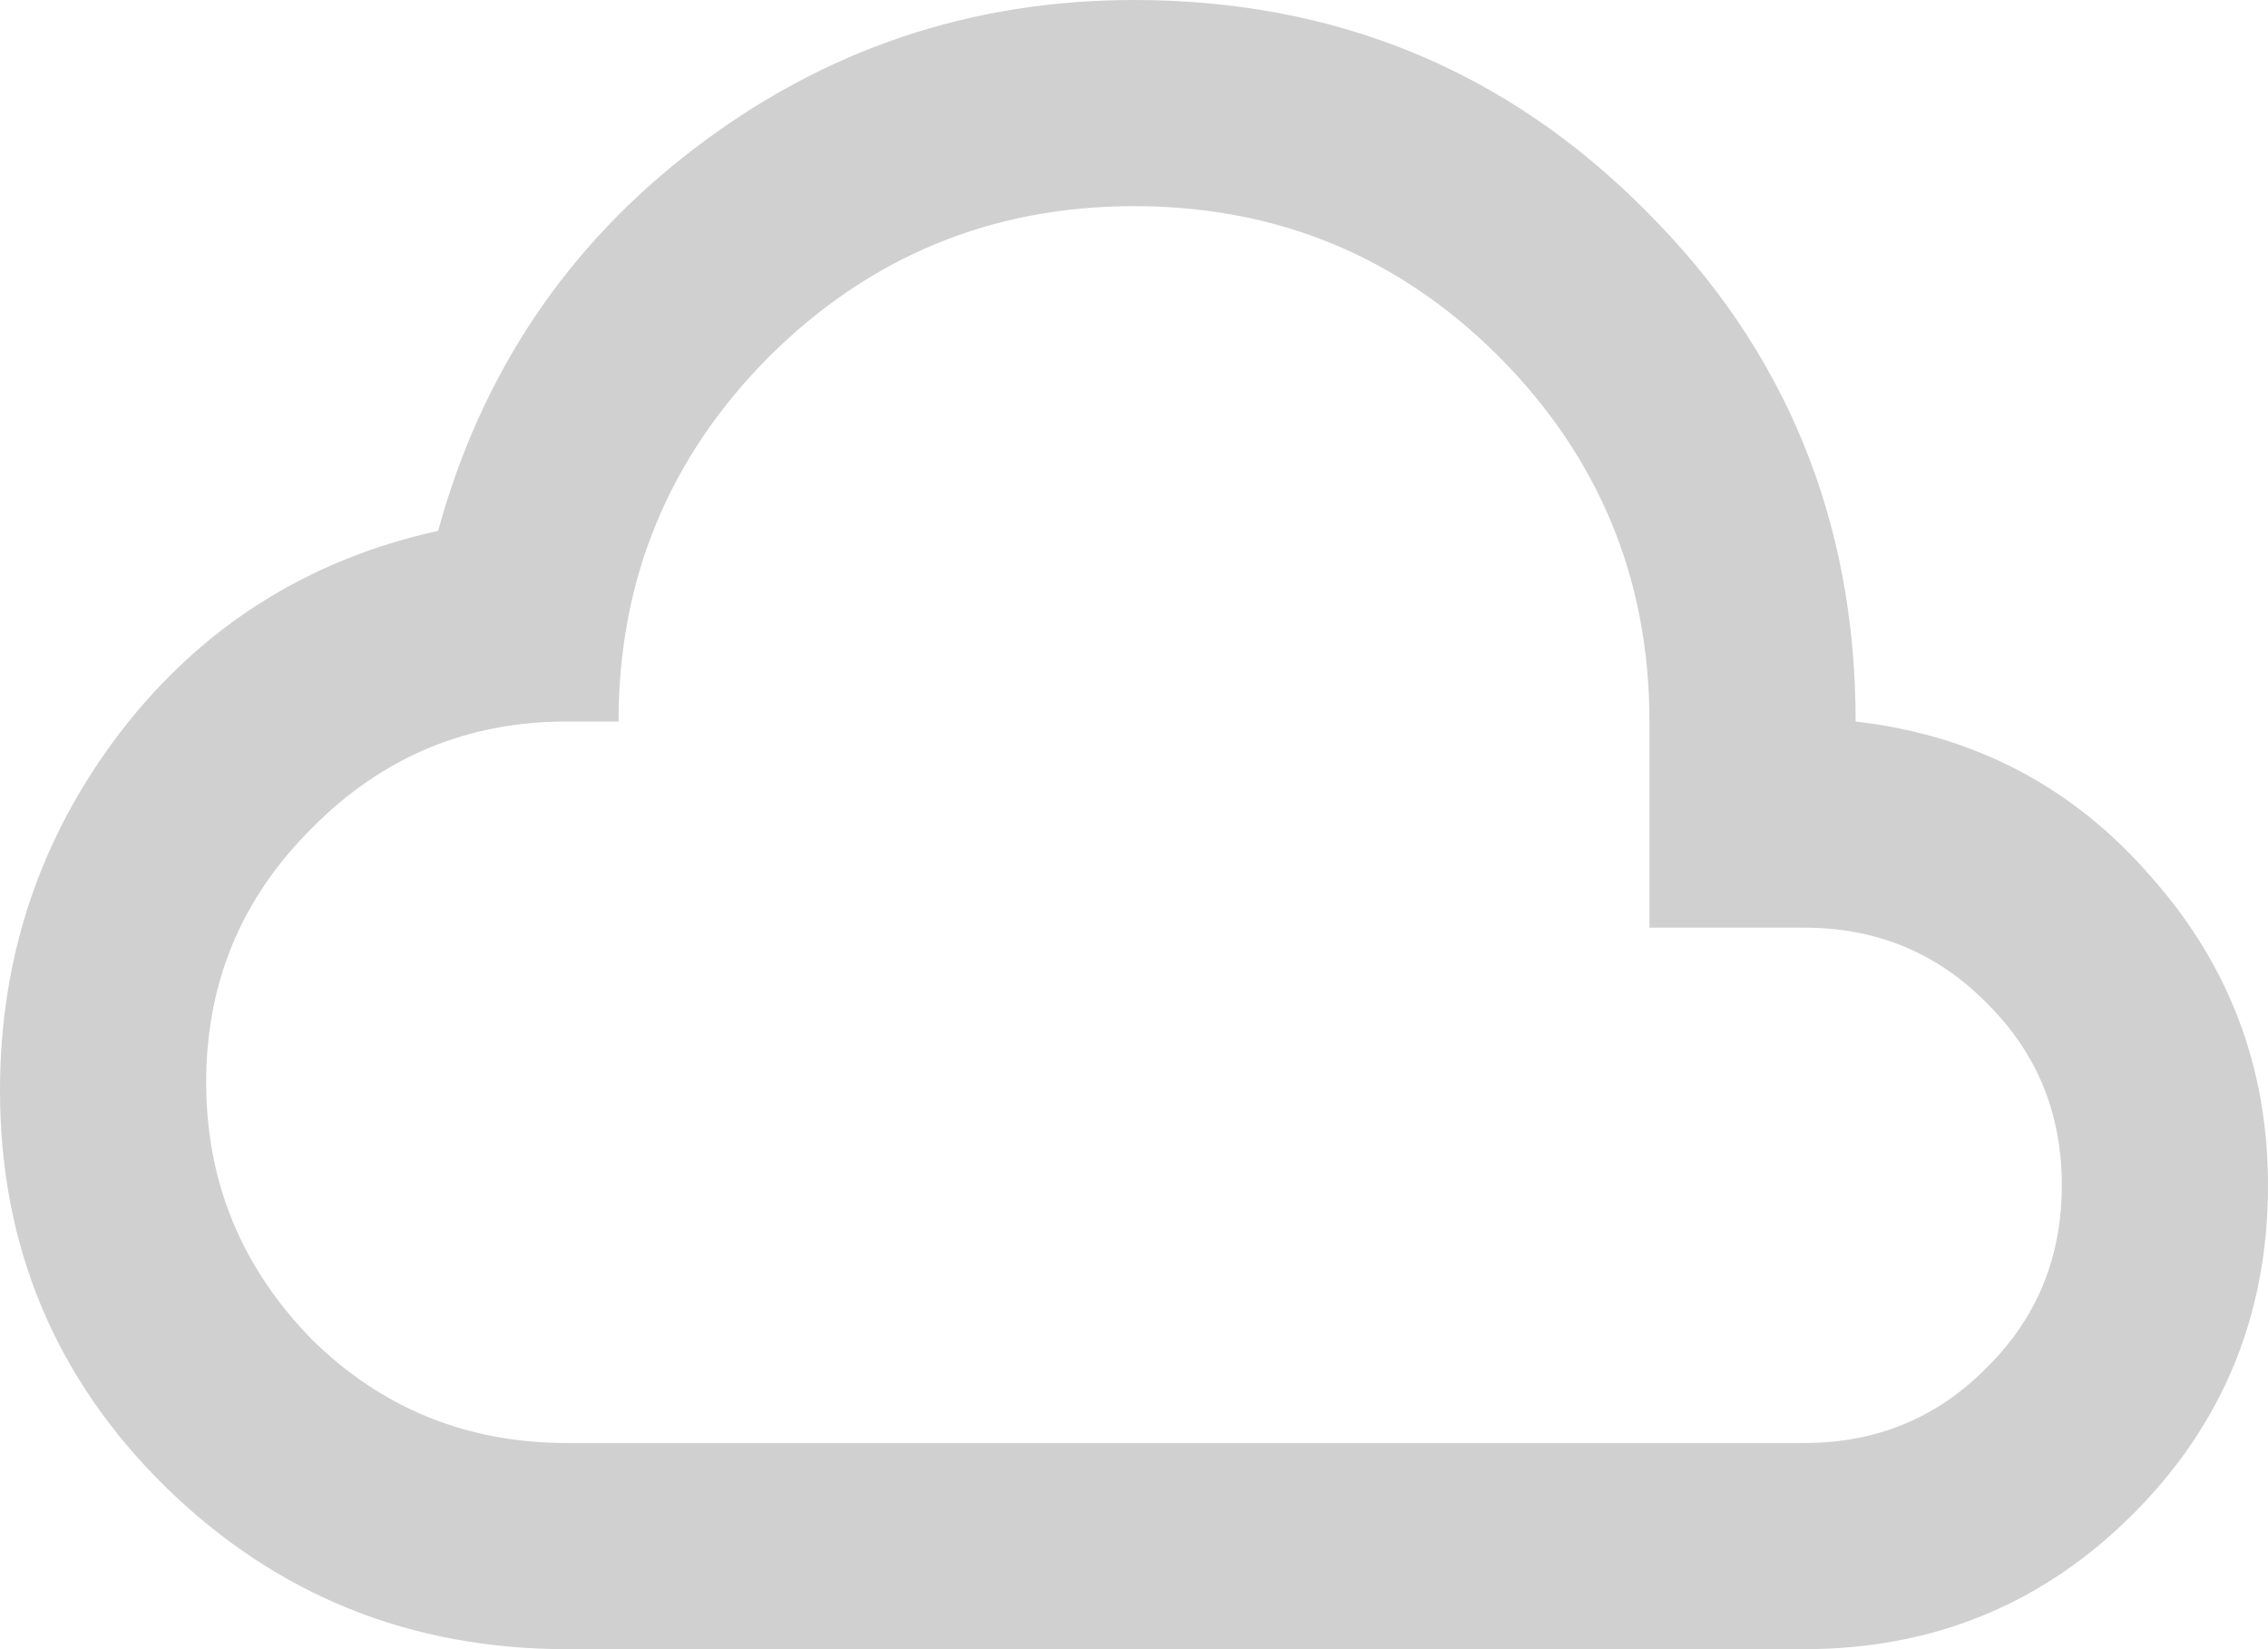 <svg width="22" height="16" viewBox="0 0 22 16" fill="none" xmlns="http://www.w3.org/2000/svg">
<path d="M5.5 16C3.98 16 2.683 15.477 1.61 14.43C0.537 13.377 0 12.093 0 10.58C0 9.28 0.39 8.12 1.17 7.1C1.957 6.08 2.983 5.43 4.25 5.15C4.67 3.617 5.503 2.377 6.75 1.43C8.003 0.477 9.42 0 11 0C12.953 0 14.607 0.68 15.96 2.04C17.32 3.393 18 5.047 18 7C19.153 7.133 20.107 7.633 20.86 8.5C21.62 9.353 22 10.353 22 11.5C22 12.753 21.563 13.817 20.69 14.69C19.817 15.563 18.753 16 17.5 16M5.5 14H17.5C18.2 14 18.79 13.757 19.27 13.27C19.757 12.79 20 12.2 20 11.5C20 10.8 19.757 10.21 19.27 9.73C18.79 9.243 18.2 9 17.5 9H16V7C16 5.62 15.513 4.44 14.54 3.46C13.567 2.487 12.387 2 11 2C9.62 2 8.44 2.487 7.46 3.46C6.487 4.44 6 5.62 6 7H5.5C4.533 7 3.71 7.343 3.03 8.03C2.343 8.71 2 9.533 2 10.5C2 11.467 2.343 12.3 3.03 13C3.71 13.667 4.533 14 5.5 14Z" fill="#D0D0D0"/>
</svg>
